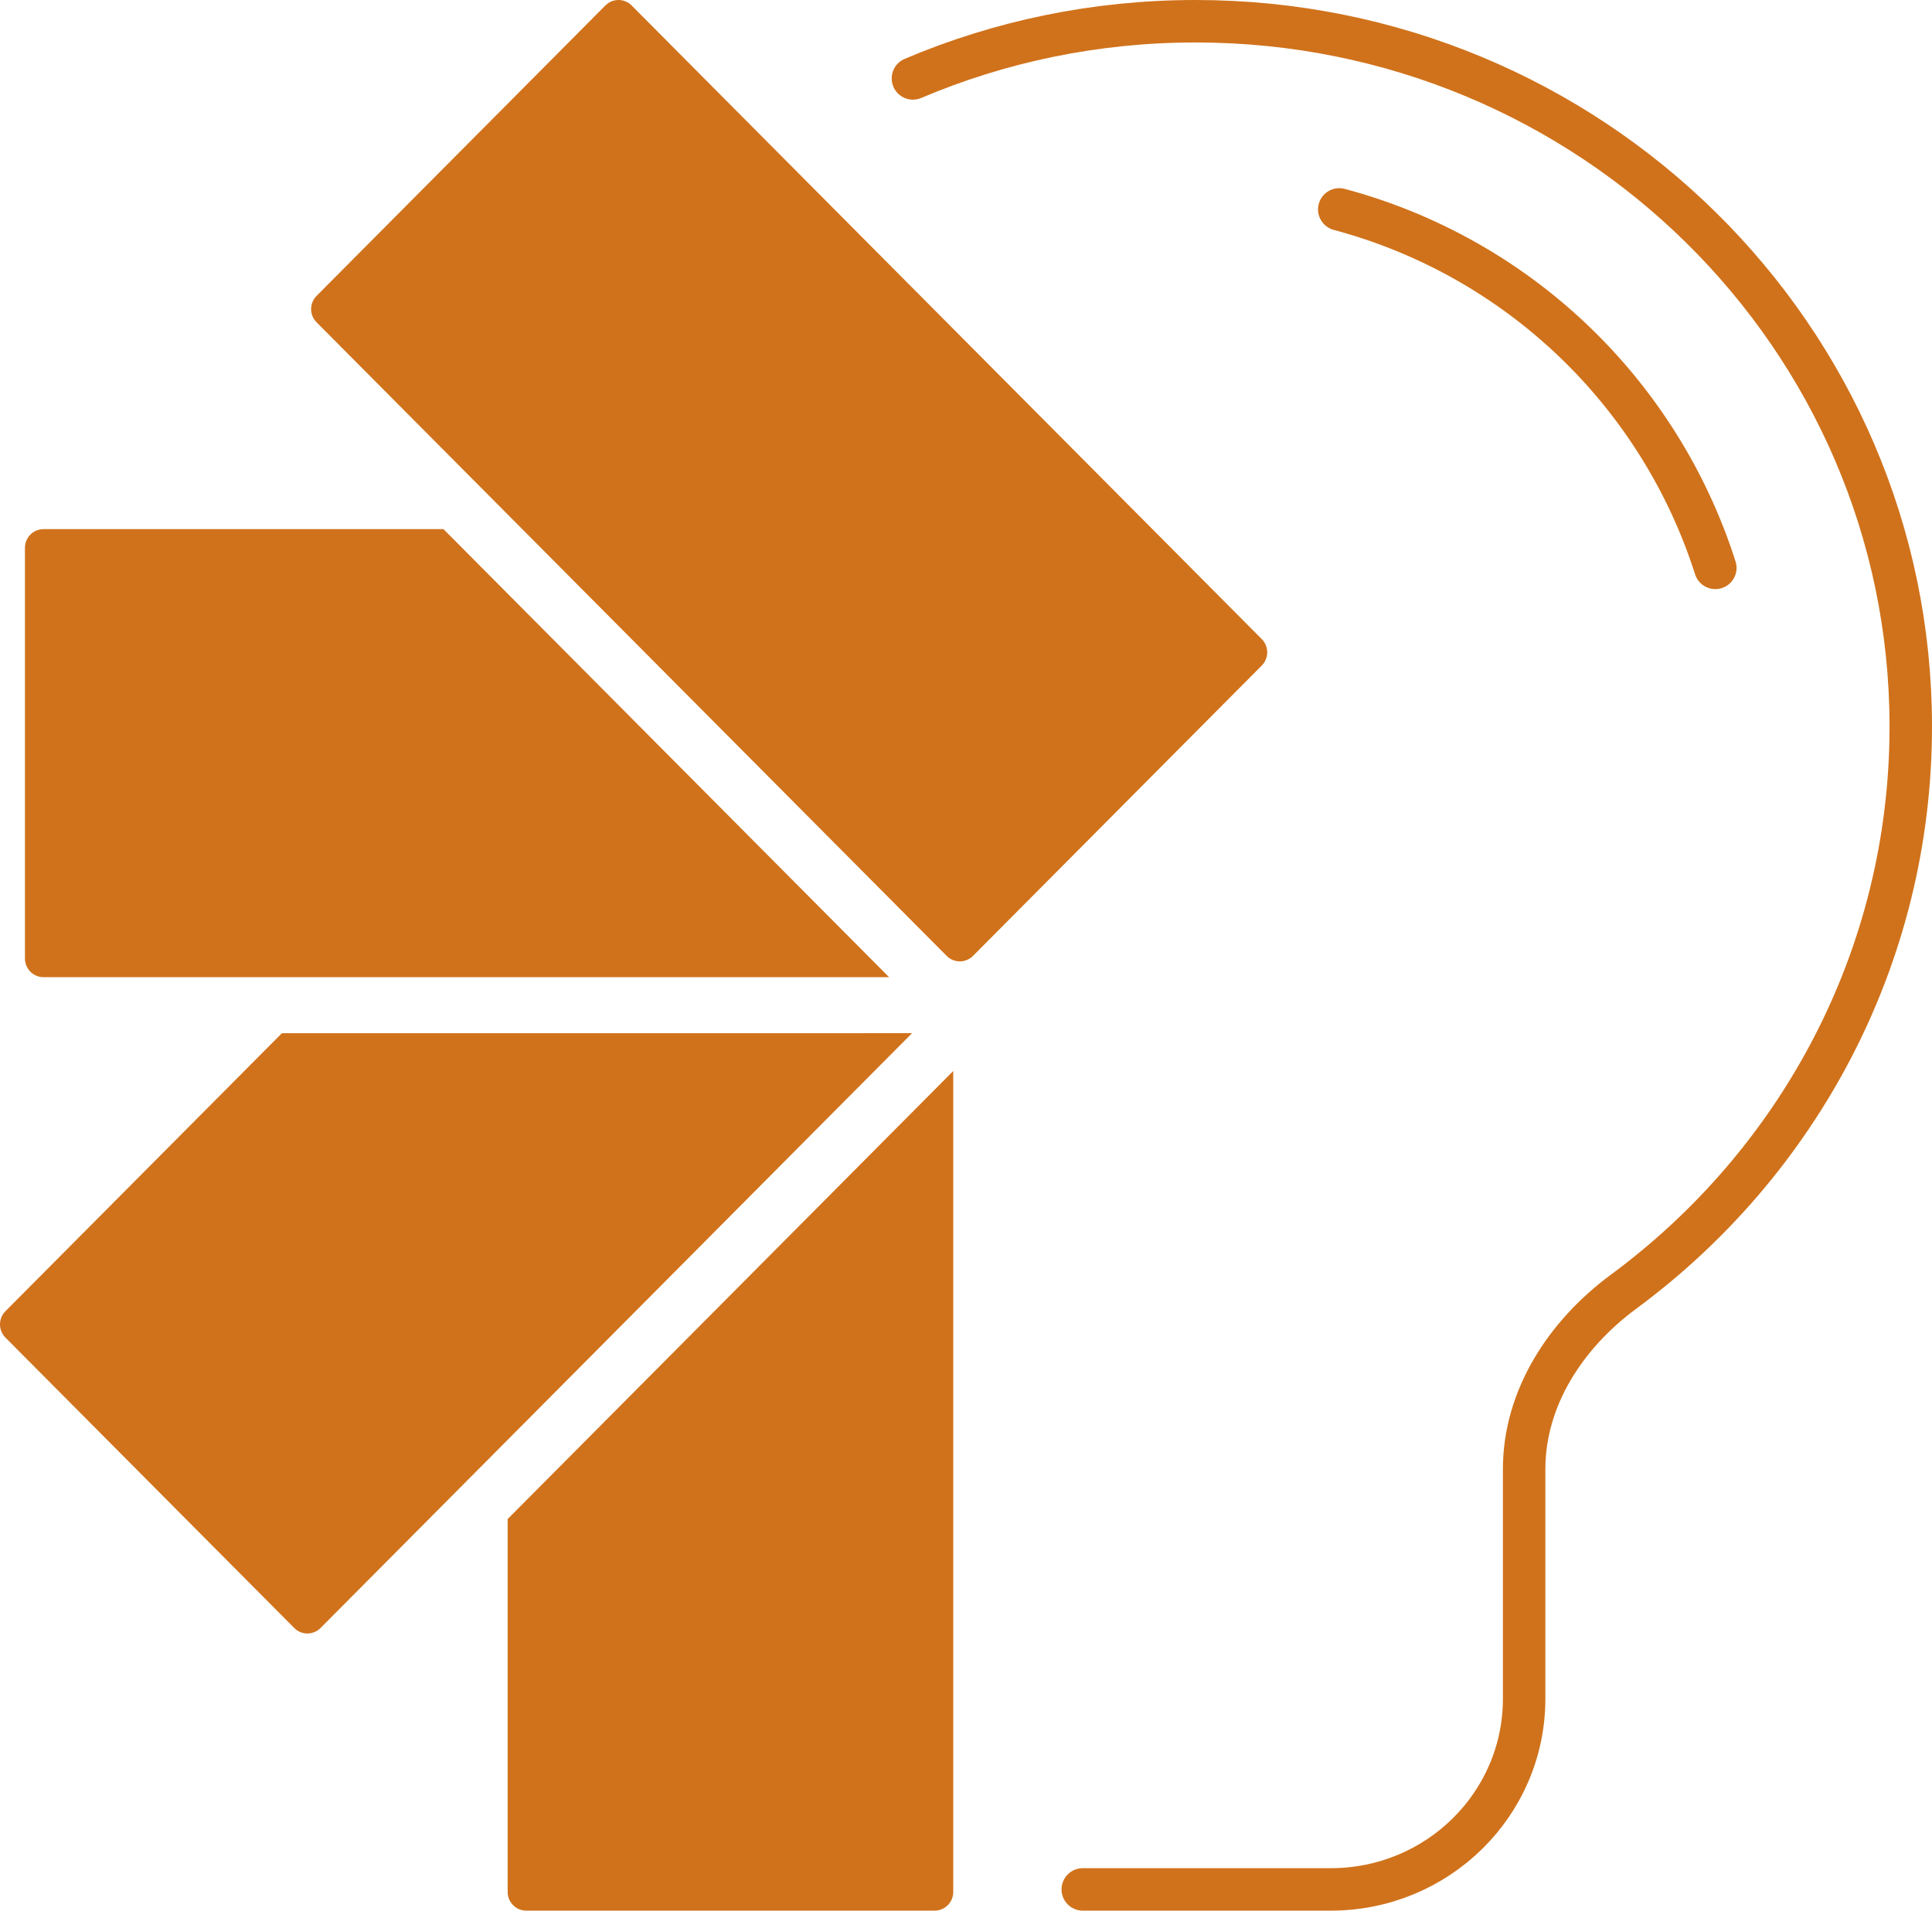 <?xml version="1.0" encoding="UTF-8"?> <svg xmlns="http://www.w3.org/2000/svg" width="91" height="90" viewBox="0 0 91 90" fill="none"> <path d="M51 89L62.684 89C67.713 89 71.789 84.98 71.789 80.02V69.203C71.789 65.848 73.751 62.853 76.475 60.843C84.686 54.784 90 45.116 90 34.225C90 15.875 74.917 1 56.31 1C51.583 1 47.083 1.96 43 3.694" stroke="#D0721B" stroke-width="2" stroke-linecap="round"></path> <path d="M23.929 89.298C23.967 89.485 24.064 89.65 24.2 89.773C24.355 89.914 24.56 90 24.786 90H44.024C44.507 90 44.899 89.606 44.899 89.121V50.449L23.911 71.554L23.911 89.121C23.911 89.181 23.917 89.241 23.929 89.298Z" fill="#D0721B"></path> <path d="M1.251 45.51C1.387 45.817 1.693 46.03 2.049 46.03L41.877 46.03L20.889 24.925L2.049 24.925C1.566 24.925 1.175 25.319 1.175 25.804L1.175 45.151C1.175 45.279 1.202 45.401 1.251 45.51Z" fill="#D0721B"></path> <path d="M14.91 15.181L44.591 45.029C44.681 45.119 44.785 45.185 44.896 45.228C45.208 45.349 45.576 45.283 45.828 45.029L59.432 31.349C59.773 31.006 59.773 30.449 59.432 30.105L29.751 0.258C29.409 -0.086 28.856 -0.086 28.514 0.258L14.91 13.938C14.599 14.251 14.571 14.74 14.827 15.084C14.852 15.118 14.88 15.151 14.91 15.181Z" fill="#D0721B"></path> <path d="M13.278 48.669L42.959 48.668L15.097 76.687C14.905 76.88 14.645 76.965 14.394 76.941C14.199 76.922 14.009 76.838 13.86 76.687L0.256 63.007C-0.085 62.664 -0.085 62.107 0.256 61.764L13.278 48.669Z" fill="#D0721B"></path> <path d="M63.081 9.864C67.212 10.967 71 13.092 74.095 16.043C77.19 18.994 79.494 22.676 80.794 26.75" stroke="#D0721B" stroke-width="2" stroke-linecap="round"></path> </svg> 